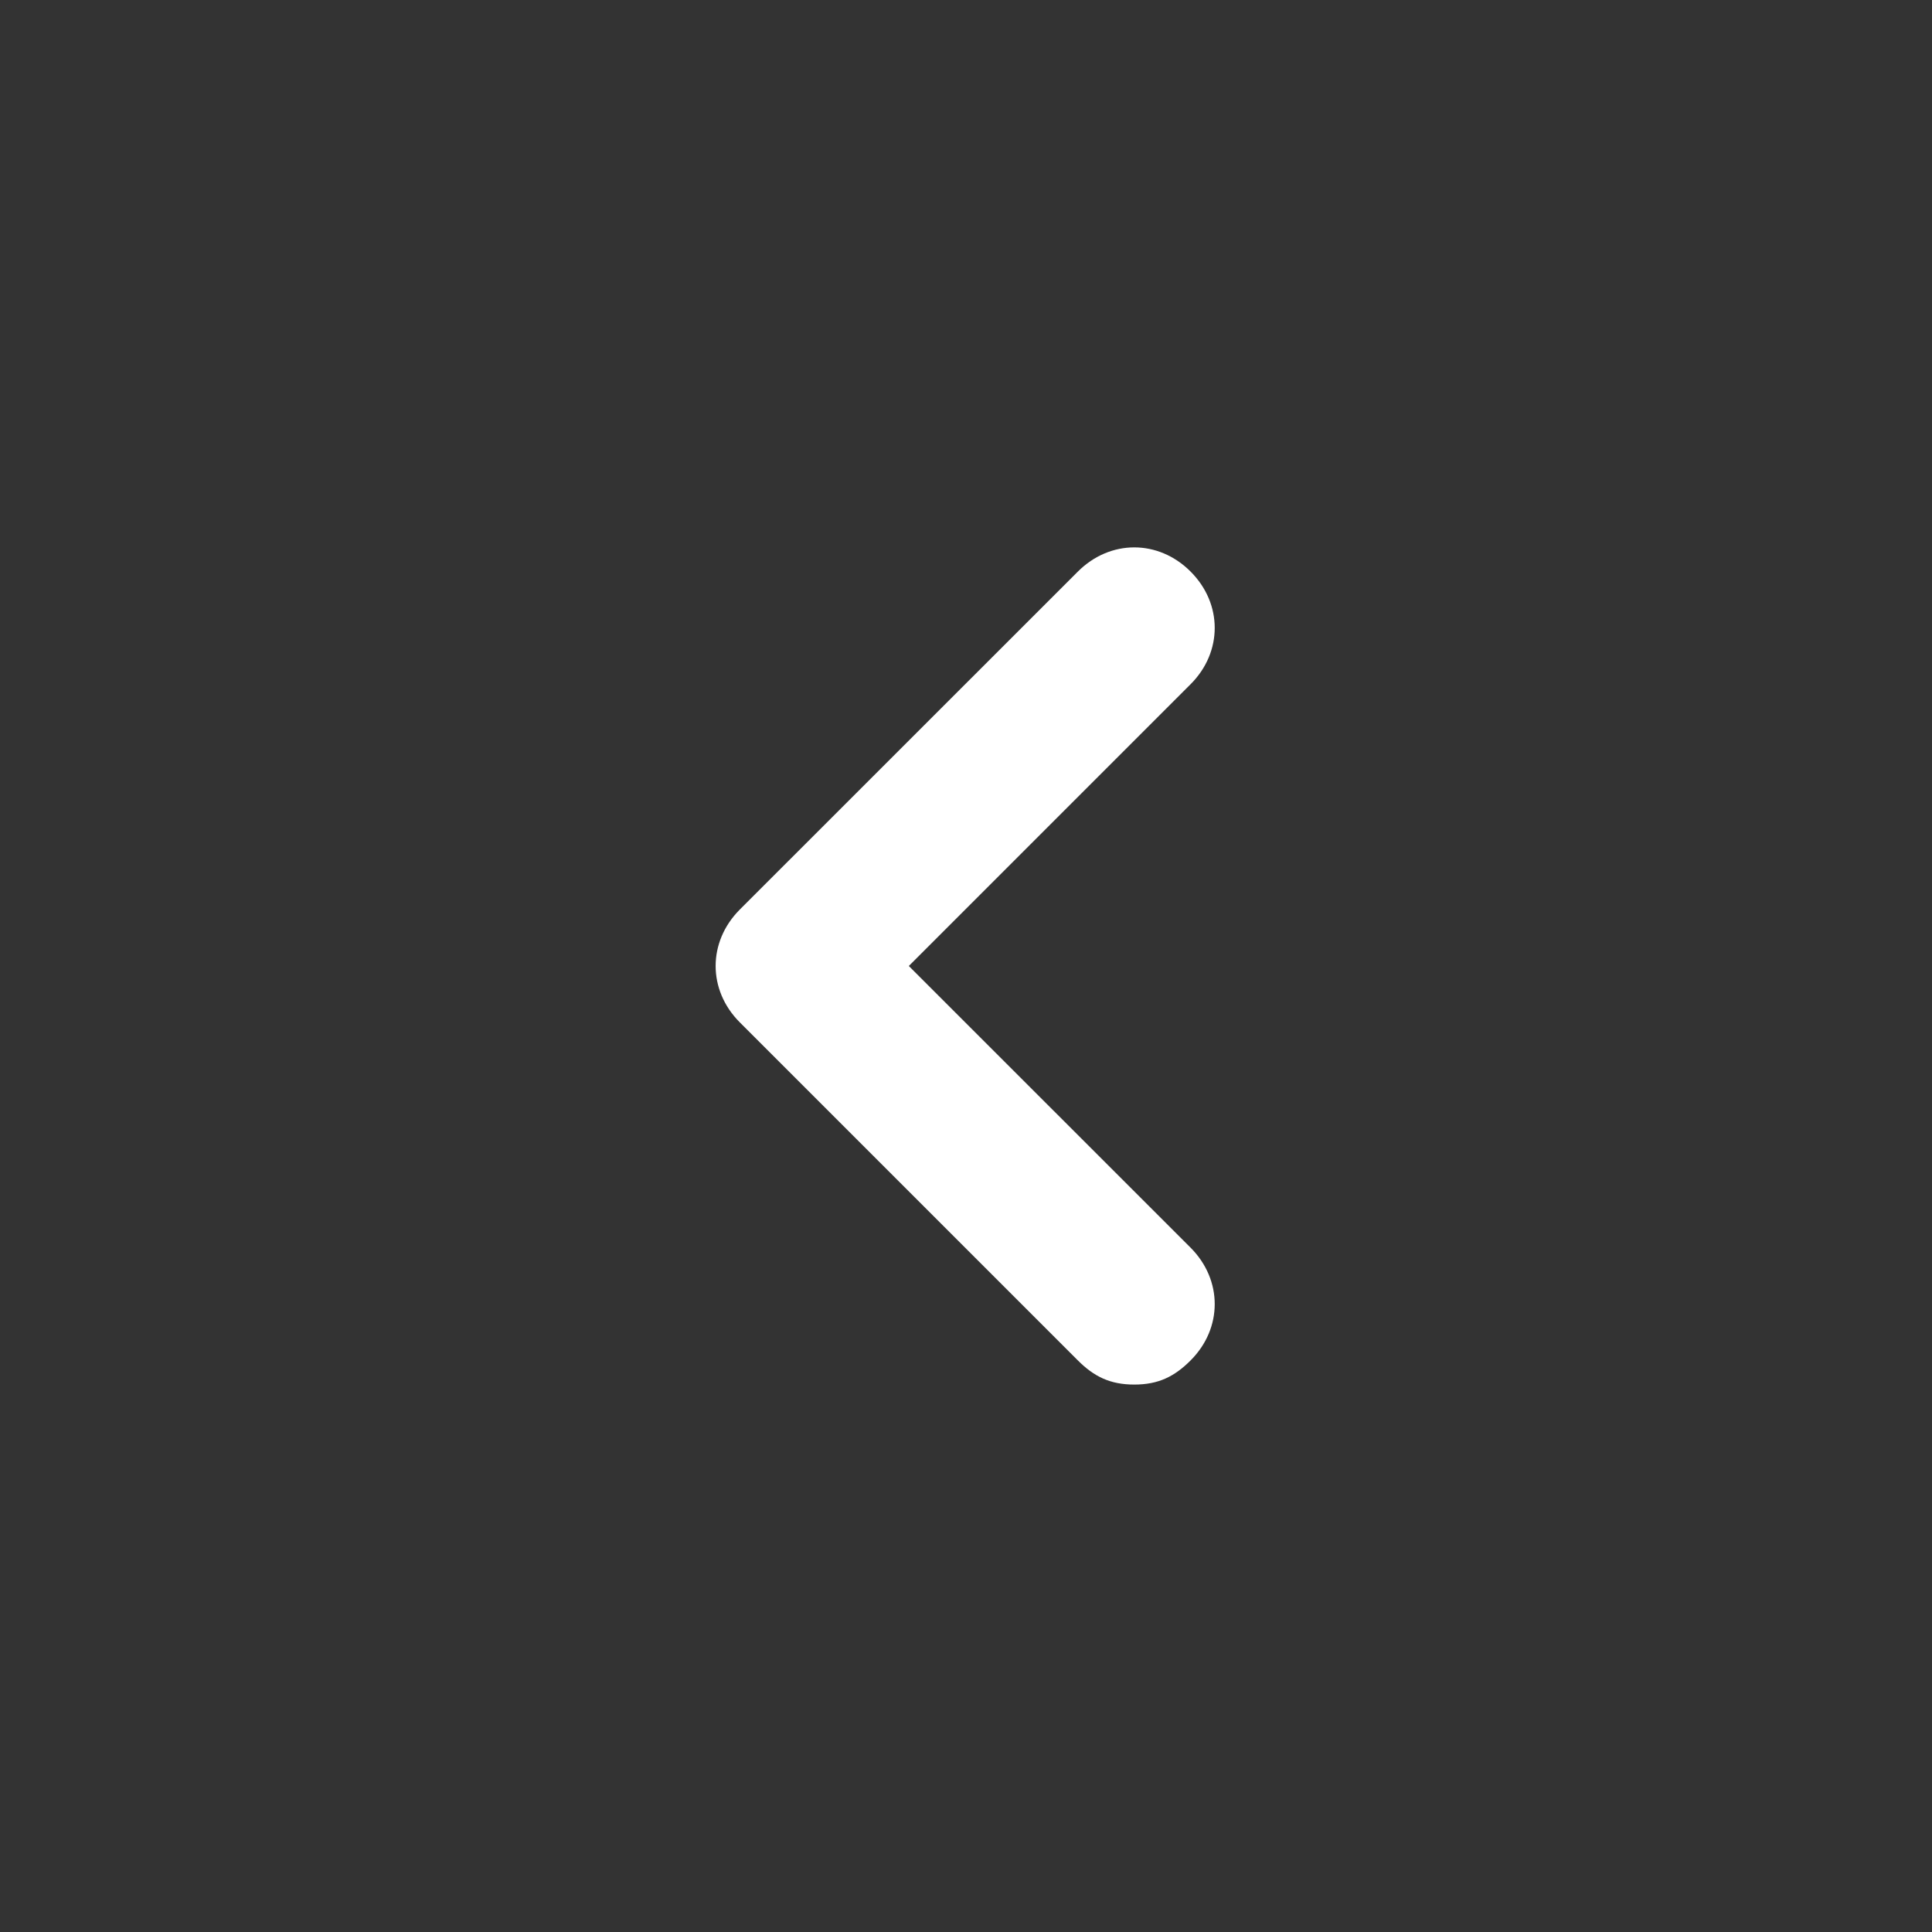 <svg width="20" height="20" viewBox="0 0 20 20" fill="none" xmlns="http://www.w3.org/2000/svg">
<rect x="0" y="0" width="20" height="20" fill="#333333" stroke="none"/>
<path d="M9.408 10L12.325 7.083C12.658 6.75 12.658 6.25 12.325 5.917C11.992 5.583 11.492 5.583 11.158 5.917L7.658 9.416C7.325 9.75 7.325 10.25 7.658 10.583L11.158 14.083C11.325 14.25 11.492 14.333 11.742 14.333C11.992 14.333 12.158 14.25 12.325 14.083C12.658 13.75 12.658 13.25 12.325 12.916L9.408 10Z" fill="white"/>
</svg>
